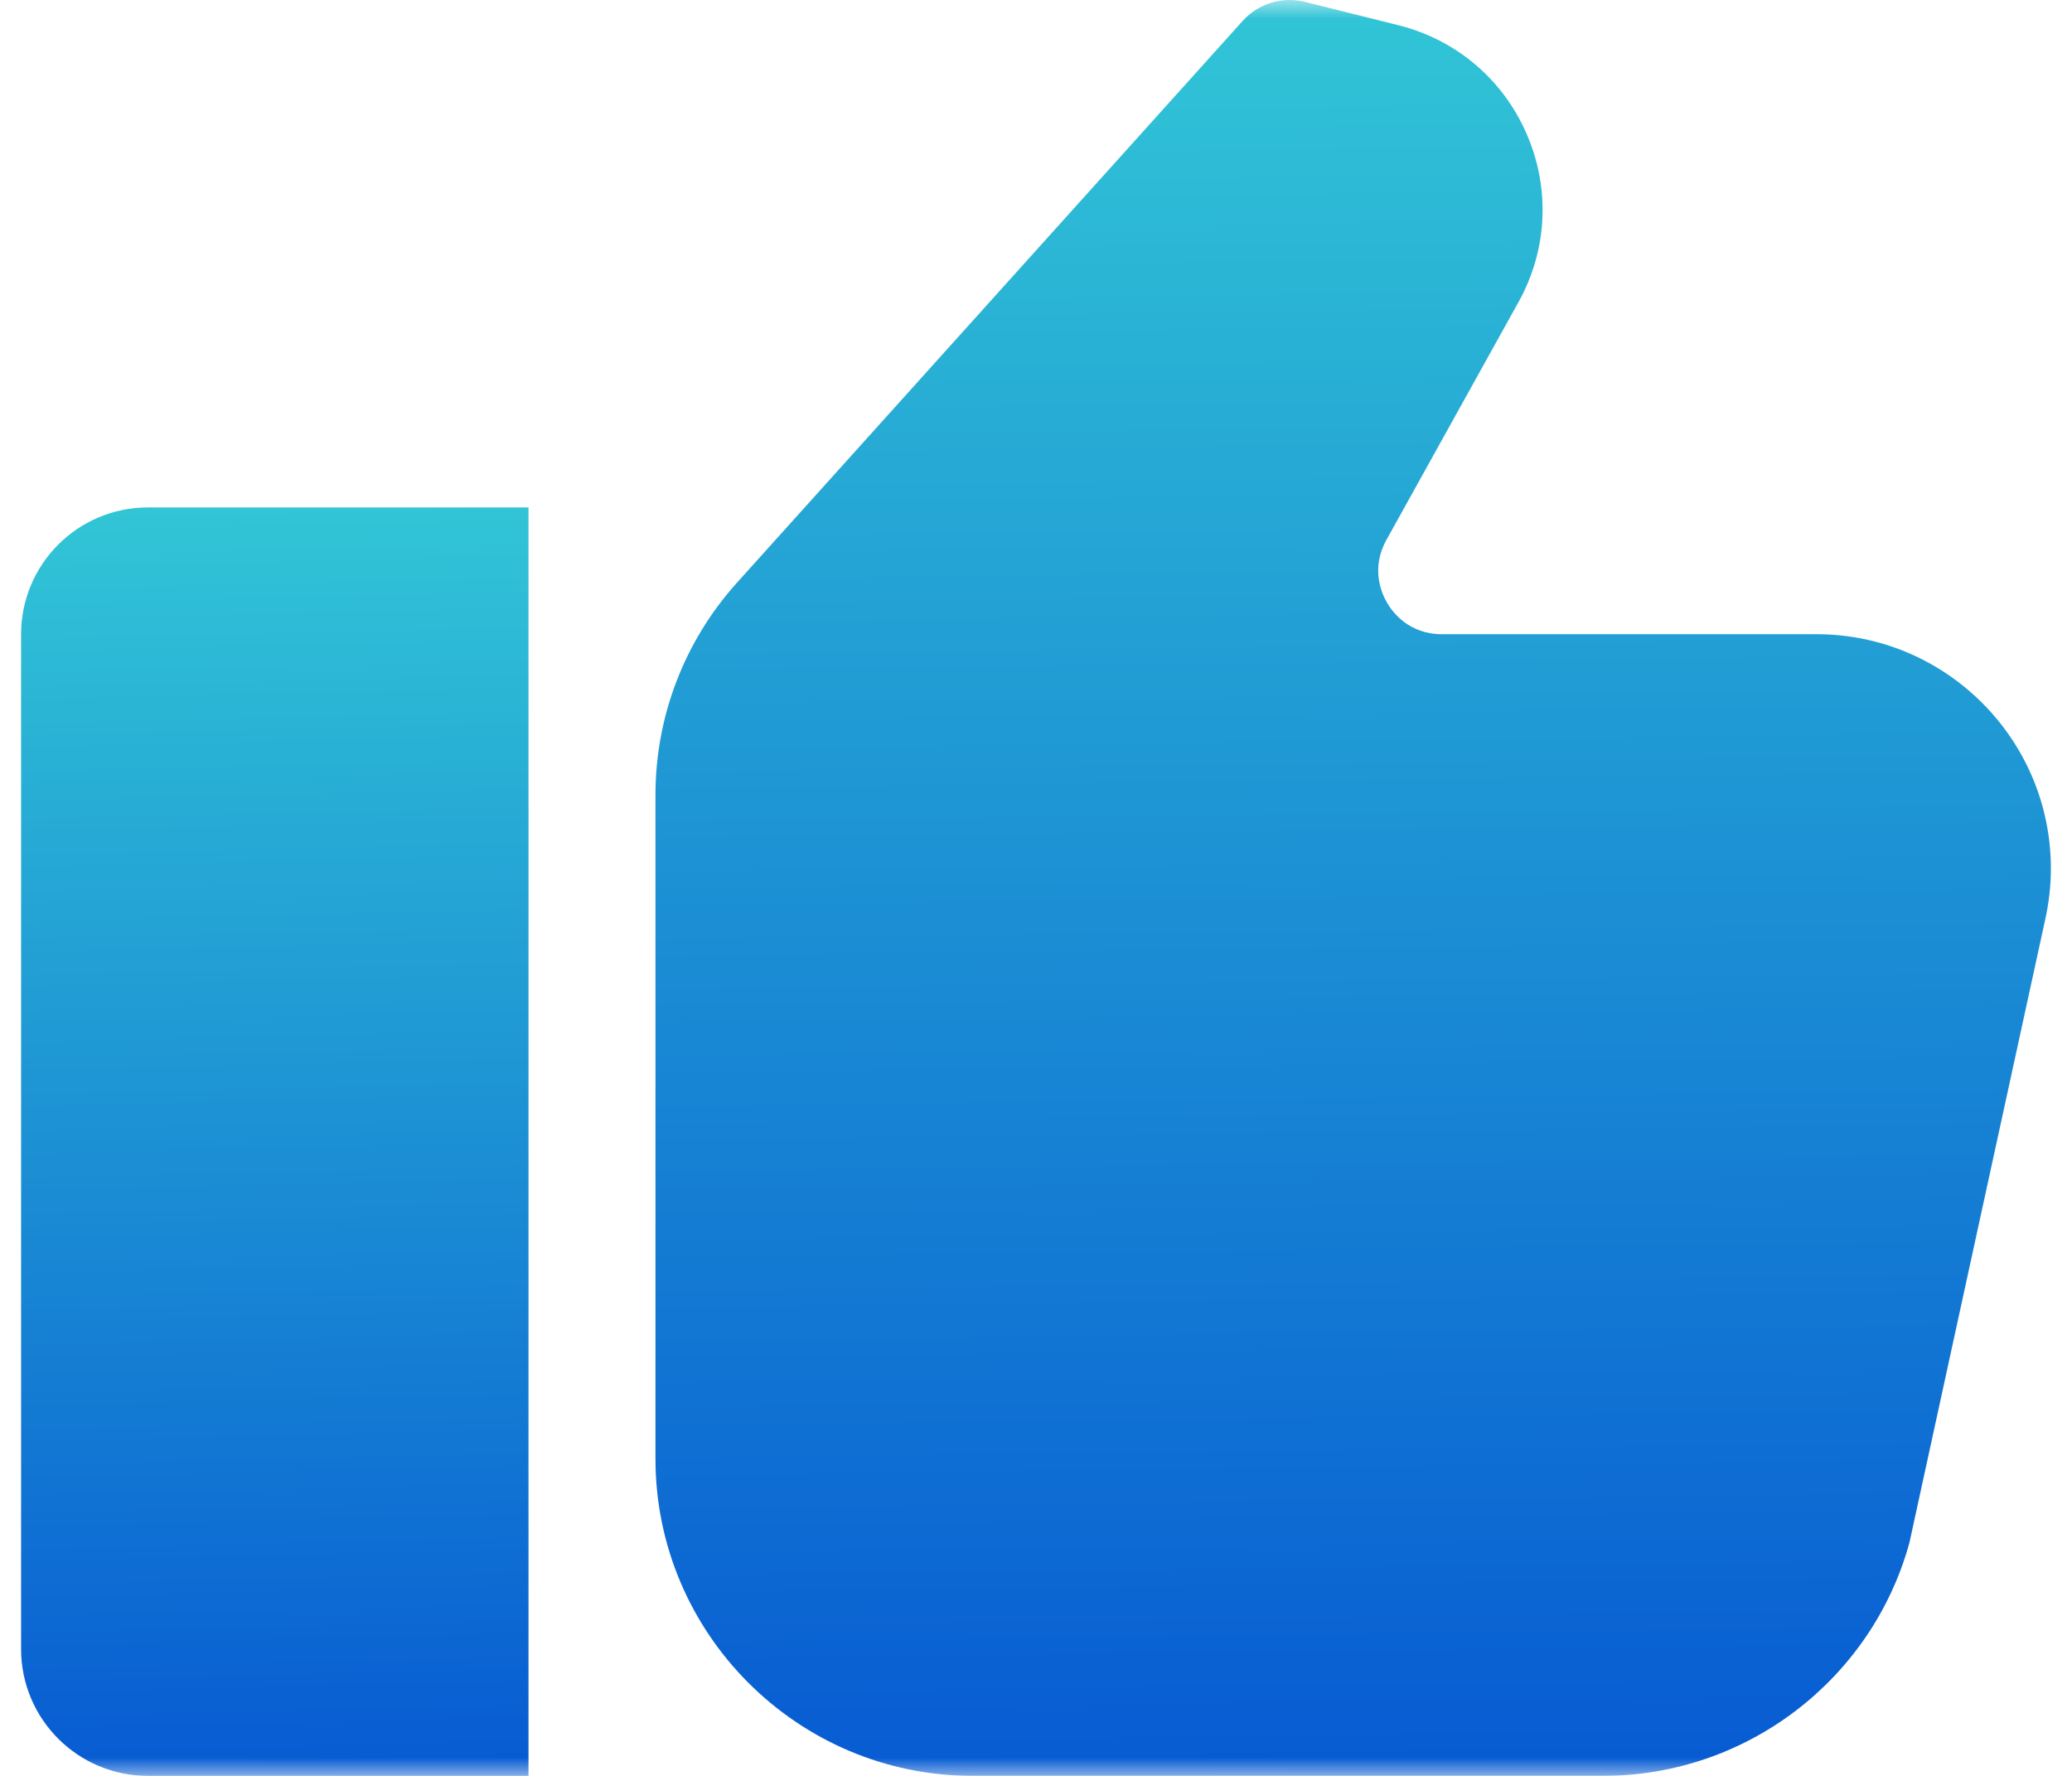 <svg width="56" height="48" viewBox="0 0 56 48" fill="none" xmlns="http://www.w3.org/2000/svg">
<g clip-path="url(#clip0_1831_5821)">
<mask id="mask0_1831_5821" style="mask-type:luminance" maskUnits="userSpaceOnUse" x="0" y="0" width="56" height="48">
<path d="M56 0H0V48H56V0Z" fill="white"/>
</mask>
<g mask="url(#mask0_1831_5821)">
<path d="M0.57 17.143V44.572C0.57 46.465 2.105 48 3.999 48H14.284V13.715H3.999C2.105 13.715 0.57 15.25 0.57 17.143Z" fill="url(#paint0_linear_1831_5821)"/>
<path d="M49.097 17.142H38.969C38.084 17.142 37.64 16.552 37.491 16.297C37.342 16.044 37.041 15.37 37.469 14.596L41.04 8.166C41.823 6.758 41.904 5.102 41.263 3.624C40.621 2.144 39.356 1.071 37.791 0.681L35.273 0.052C34.66 -0.102 34.01 0.093 33.584 0.567L19.913 15.755C18.495 17.333 17.715 19.369 17.715 21.488V39.428C17.715 44.154 21.56 47.999 26.286 47.999L43.34 47.998C47.191 47.998 50.591 45.404 51.607 41.693L55.266 24.898C55.373 24.431 55.429 23.953 55.429 23.474C55.429 19.983 52.588 17.142 49.097 17.142Z" fill="url(#paint1_linear_1831_5821)"/>
</g>
</g>
<defs>
<linearGradient id="paint0_linear_1831_5821" x1="7.973" y1="48" x2="7.162" y2="13.731" gradientUnits="userSpaceOnUse">
<stop stop-color="#075BD2"/>
<stop offset="1" stop-color="#31C5D6"/>
</linearGradient>
<linearGradient id="paint1_linear_1831_5821" x1="38.072" y1="47.999" x2="37.493" y2="0.003" gradientUnits="userSpaceOnUse">
<stop stop-color="#075BD2"/>
<stop offset="1" stop-color="#31C5D6"/>
</linearGradient>
<clipPath id="clip0_1831_5821">
<rect width="56" height="48" fill="white"/>
</clipPath>
</defs>
</svg>
